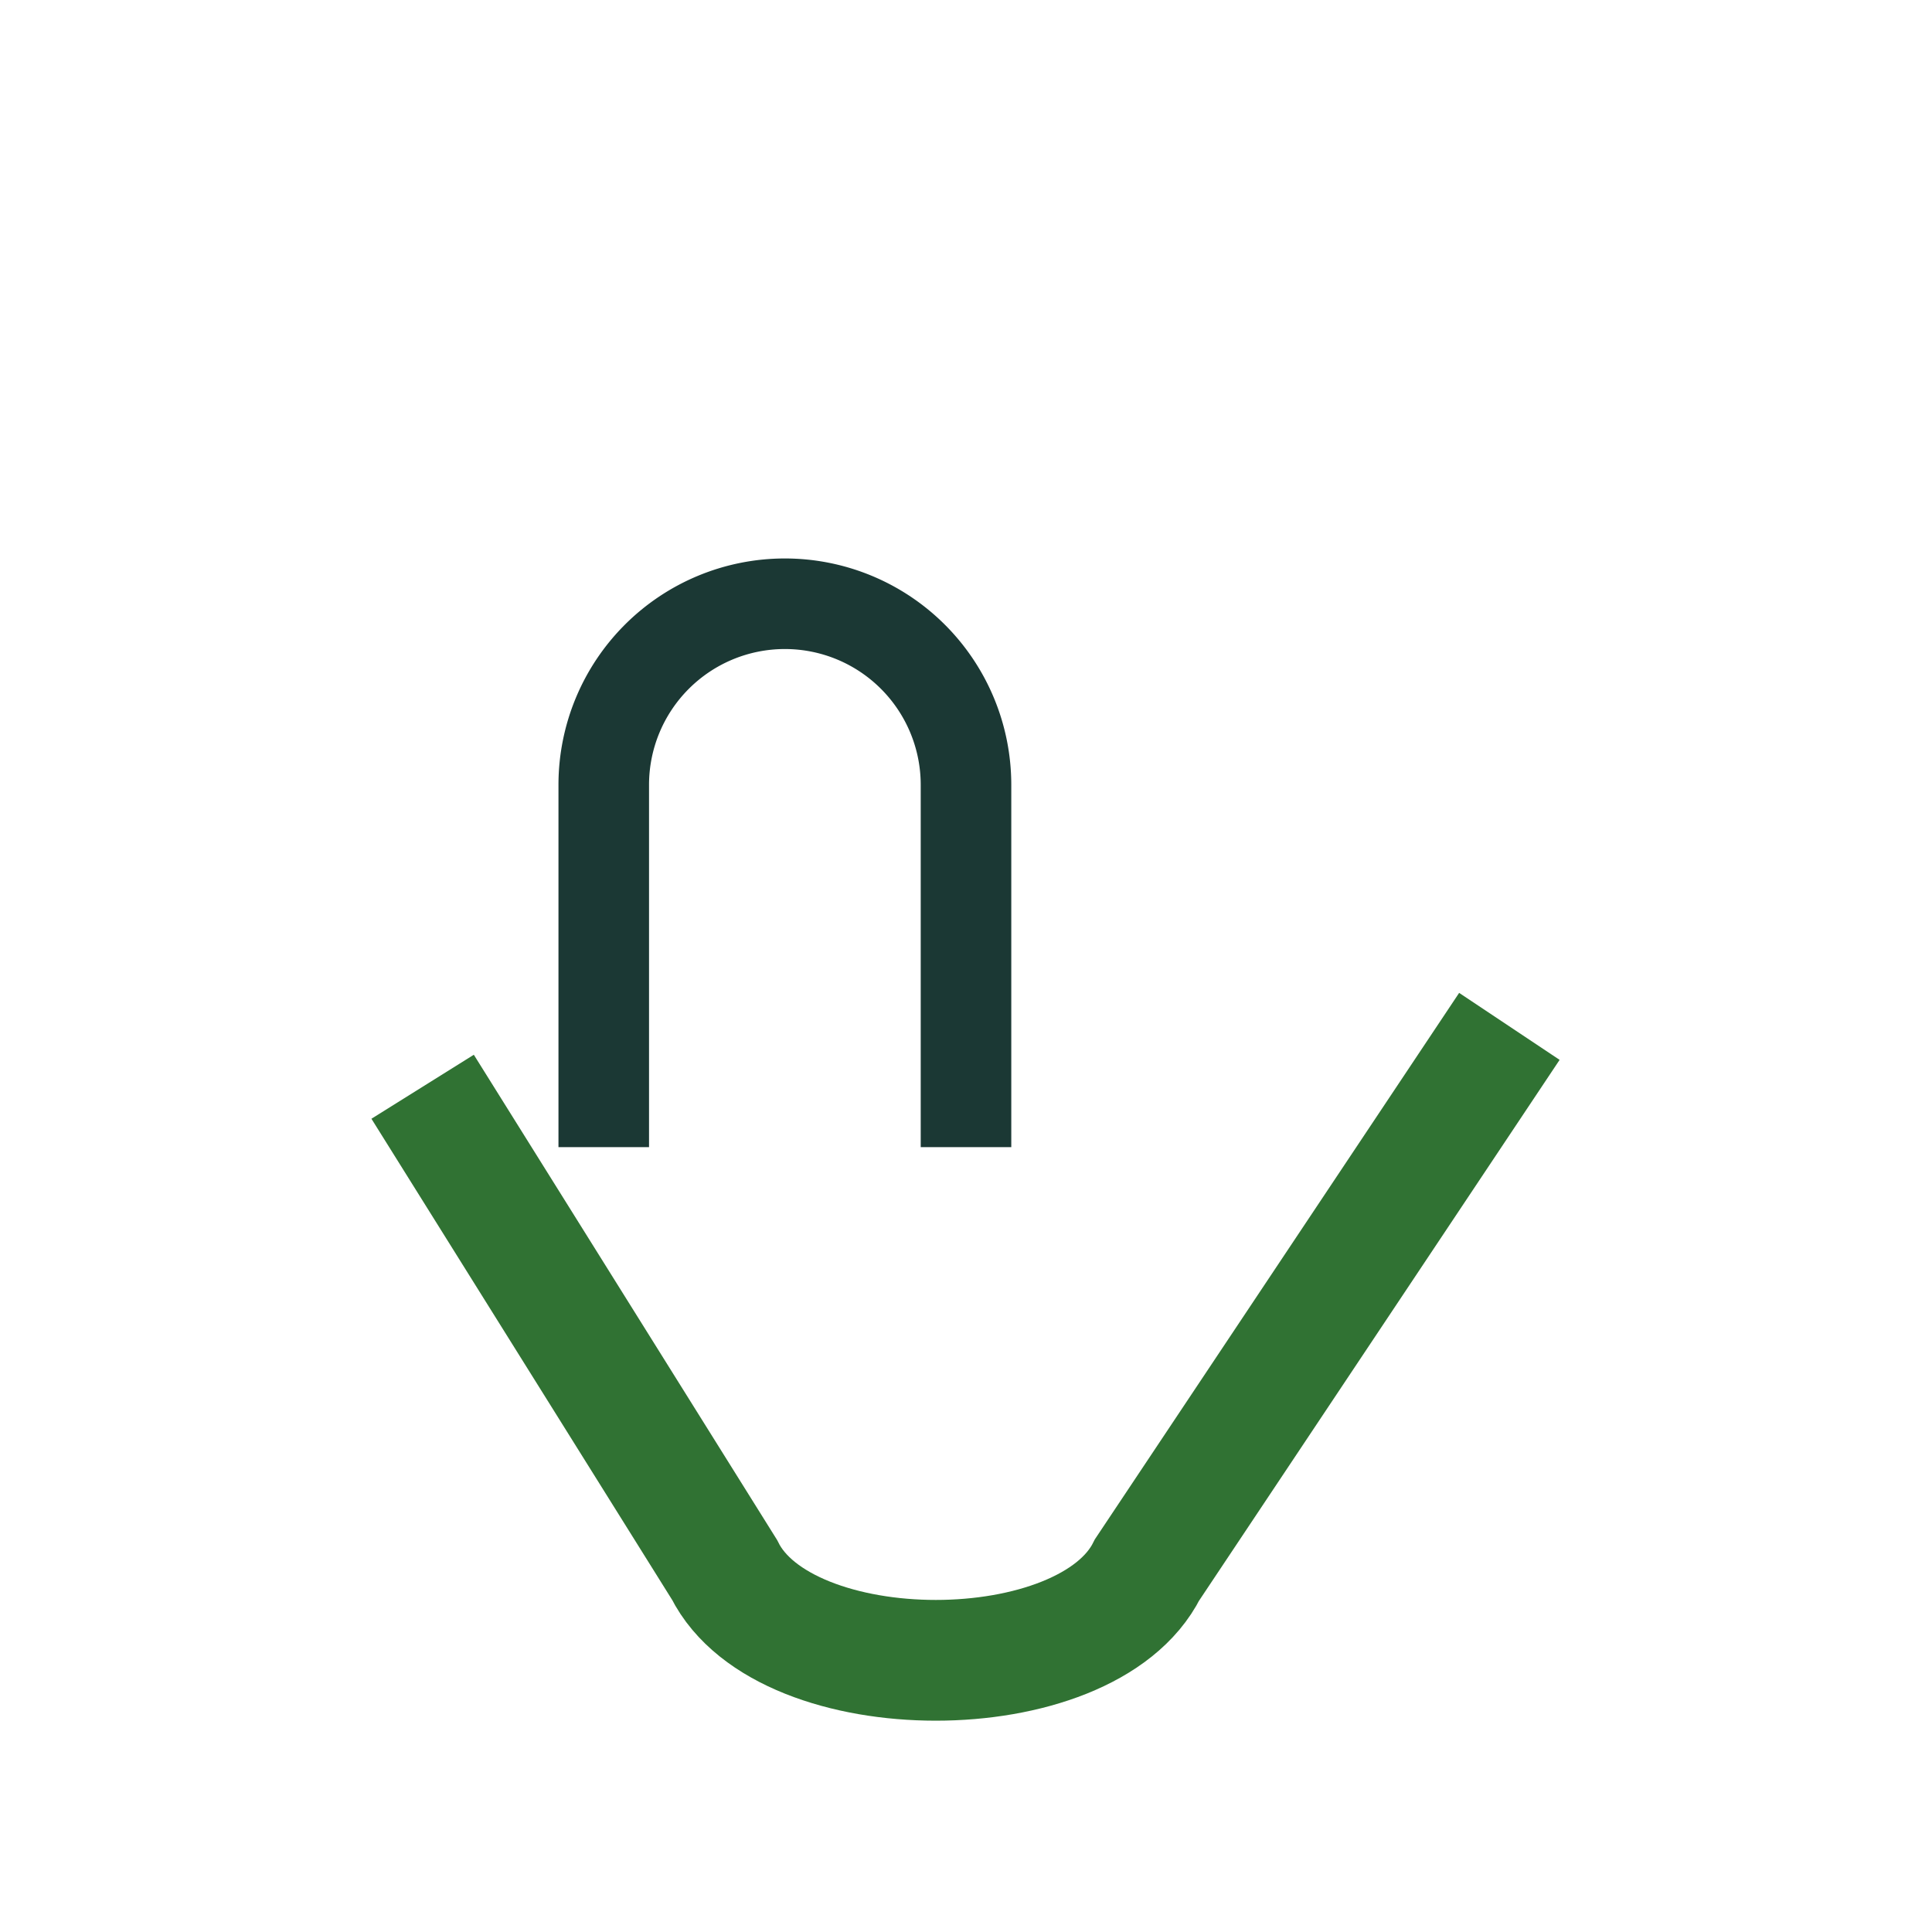 <?xml version="1.0" encoding="UTF-8"?>
<svg xmlns="http://www.w3.org/2000/svg" width="32" height="32" viewBox="0 0 32 32"><path d="M7 18l5 8c1 2 6 2 7 0l6-9" stroke="#307233" stroke-width="2" fill="none"/><path d="M10 19v-6a3 3 0 0 1 6 0v6" stroke="#1B3834" stroke-width="1.5" fill="none"/></svg>
